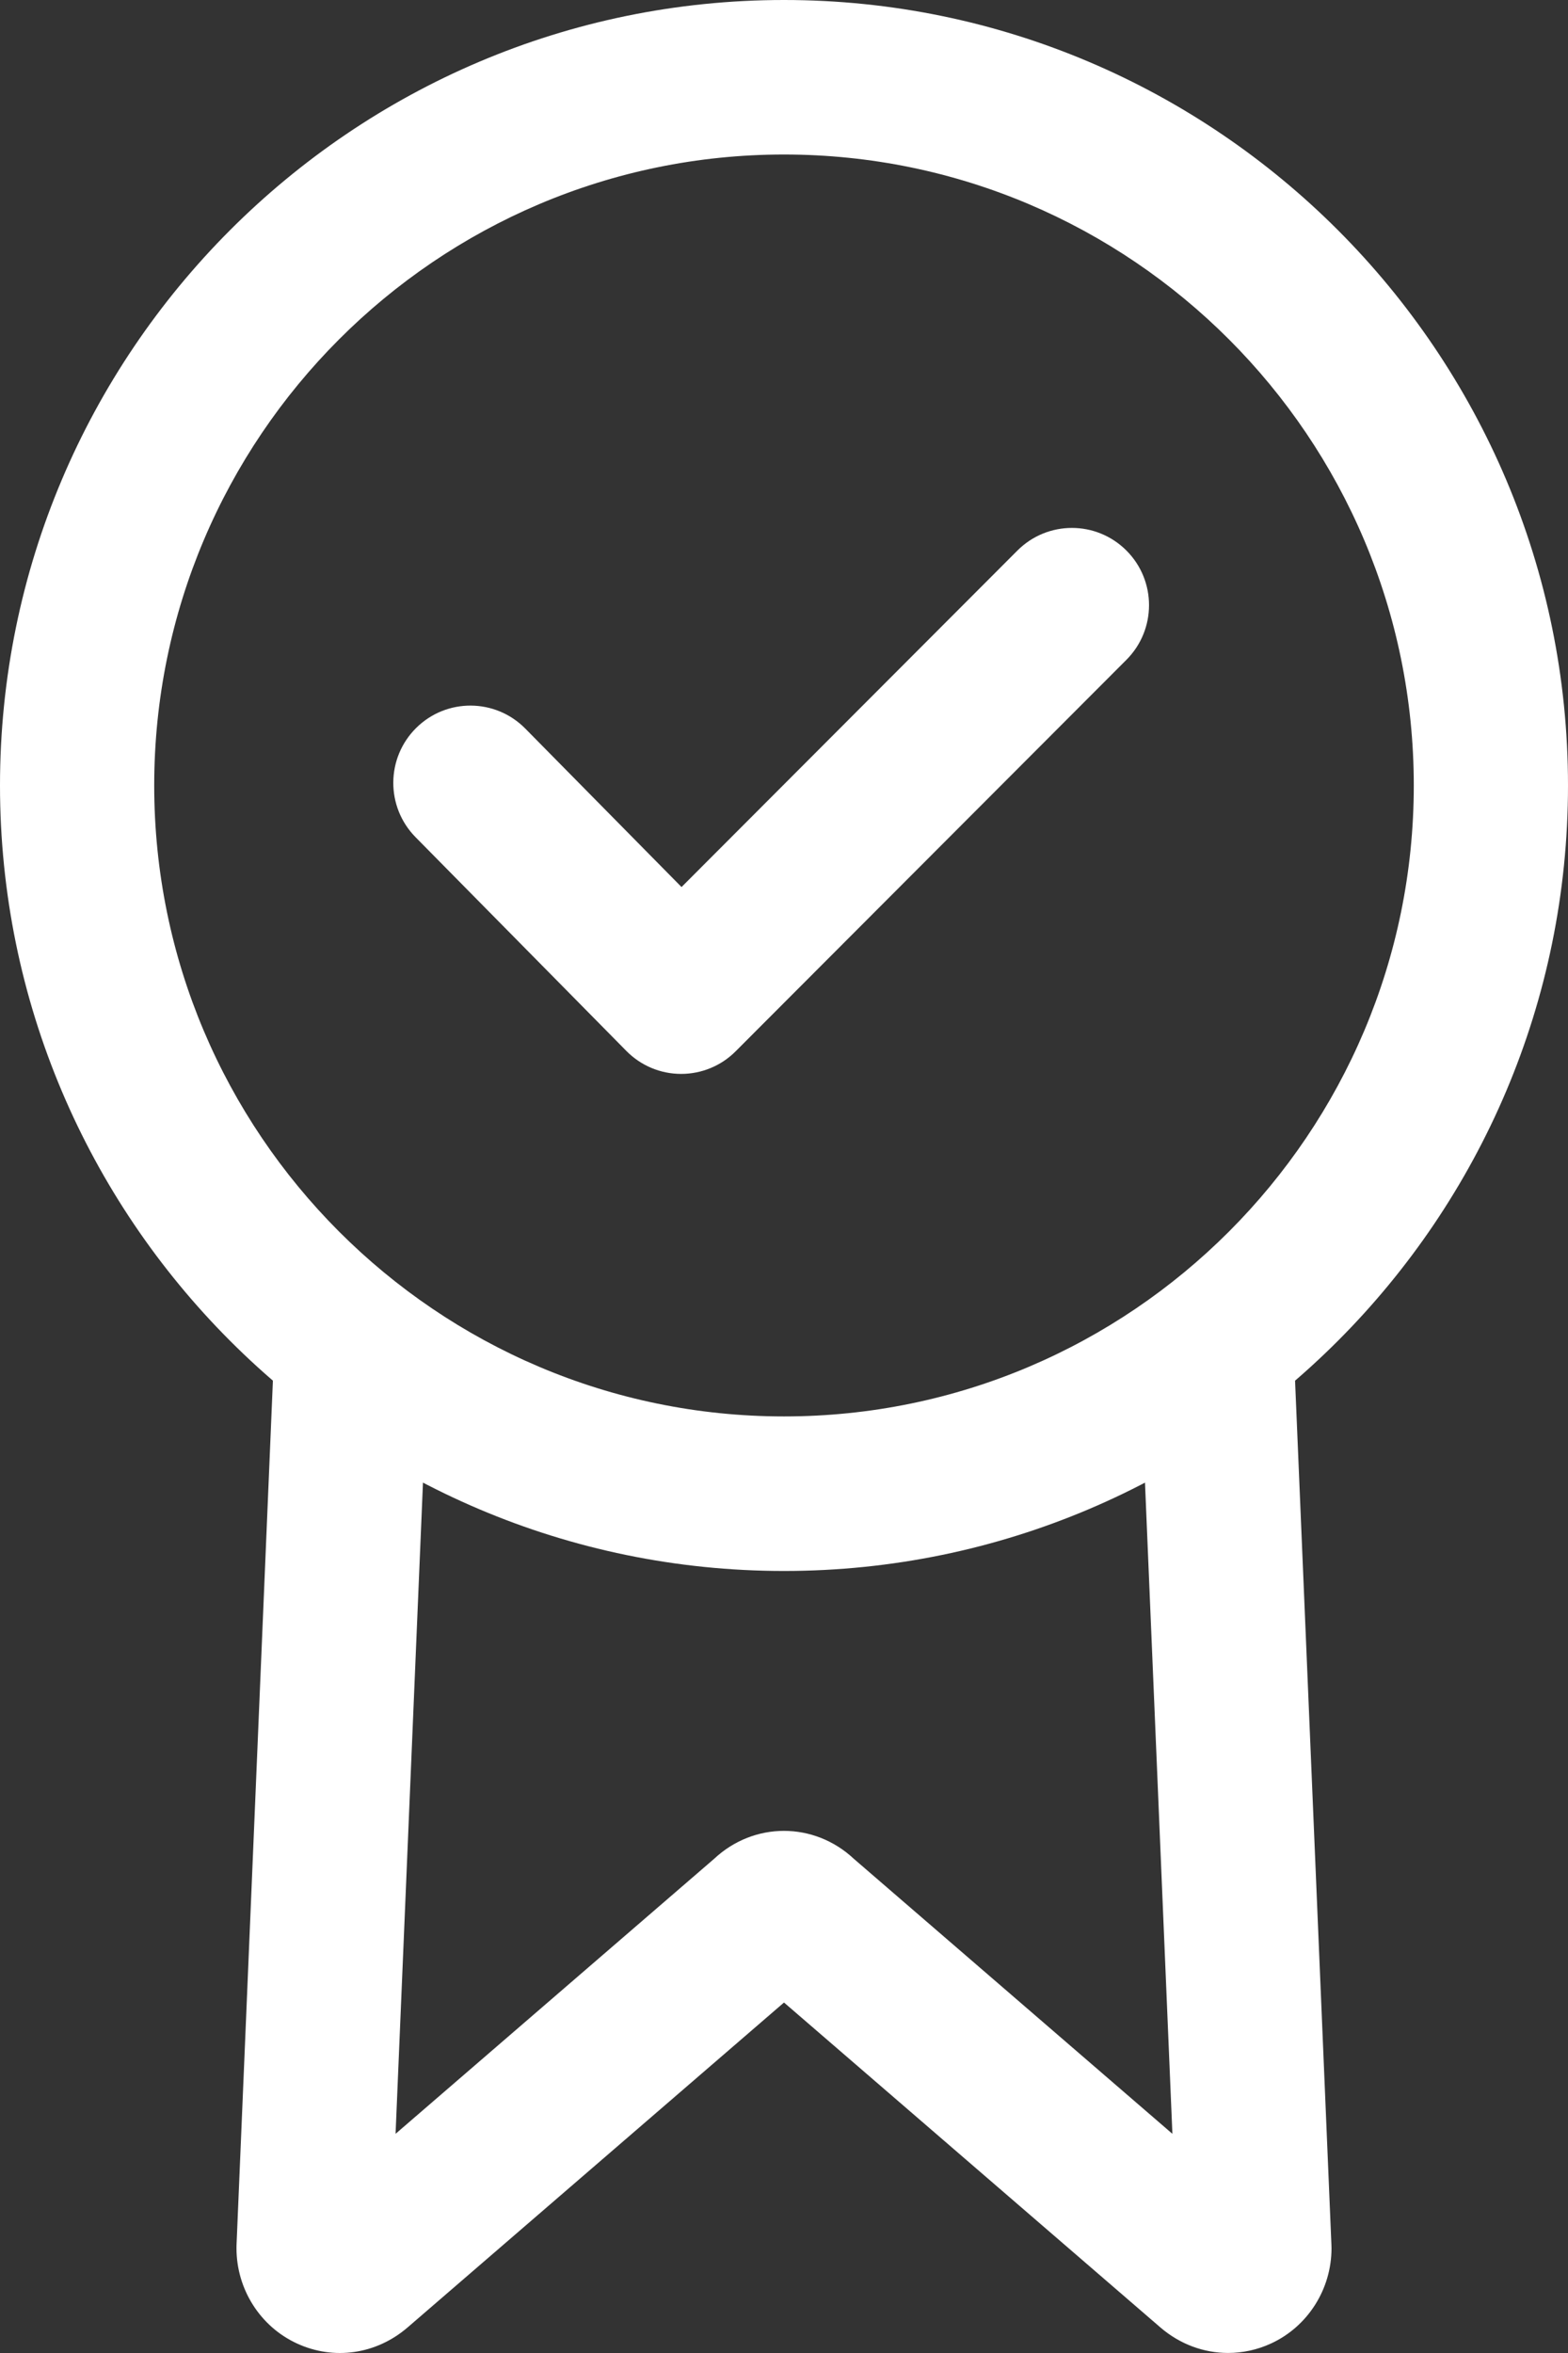 <svg width="40" height="60" viewBox="0 0 40 60" fill="none" xmlns="http://www.w3.org/2000/svg">
<rect x="0" y="0" width="40" height="60" fill="#333333" stroke="none"/>
<path d="M20 0C8.972 0 0 8.985 0 20.029C0 31.073 8.972 40.059 20 40.059C31.028 40.059 40 31.073 40 20.029C40 8.985 31.028 0 20 0ZM20 36.118C11.142 36.118 3.934 28.901 3.934 20.029C3.934 11.158 11.142 3.94 20 3.94C28.859 3.94 36.066 11.158 36.066 20.029C36.066 28.901 28.859 36.118 20 36.118Z" fill="white"/>
<path d="M33.965 57.247L32.981 33.869L29.05 34.034L29.908 54.411L21.782 47.399C20.766 46.449 19.233 46.448 18.217 47.399L10.091 54.411L10.949 34.034L7.018 33.869L6.034 57.247C6.033 57.275 6.033 57.302 6.033 57.33C6.033 58.373 6.638 59.326 7.575 59.757C8.517 60.192 9.599 60.036 10.399 59.347L20 51.063L29.604 59.35C30.102 59.778 30.712 59.999 31.328 59.999C31.699 59.999 32.072 59.92 32.425 59.757C33.361 59.326 33.967 58.373 33.967 57.33C33.967 57.302 33.966 57.275 33.965 57.247Z" fill="white"/>
<path d="M28.736 14.039C27.967 13.269 26.723 13.269 25.954 14.039L17.386 22.619L13.4 18.578C12.636 17.804 11.391 17.796 10.618 18.561C9.845 19.326 9.837 20.573 10.601 21.348L15.978 26.798C16.346 27.172 16.847 27.383 17.371 27.384C17.373 27.384 17.375 27.384 17.377 27.384C17.898 27.384 18.399 27.177 18.768 26.806L28.735 16.825C29.504 16.055 29.504 14.808 28.736 14.039Z" fill="white"/>
</svg>

